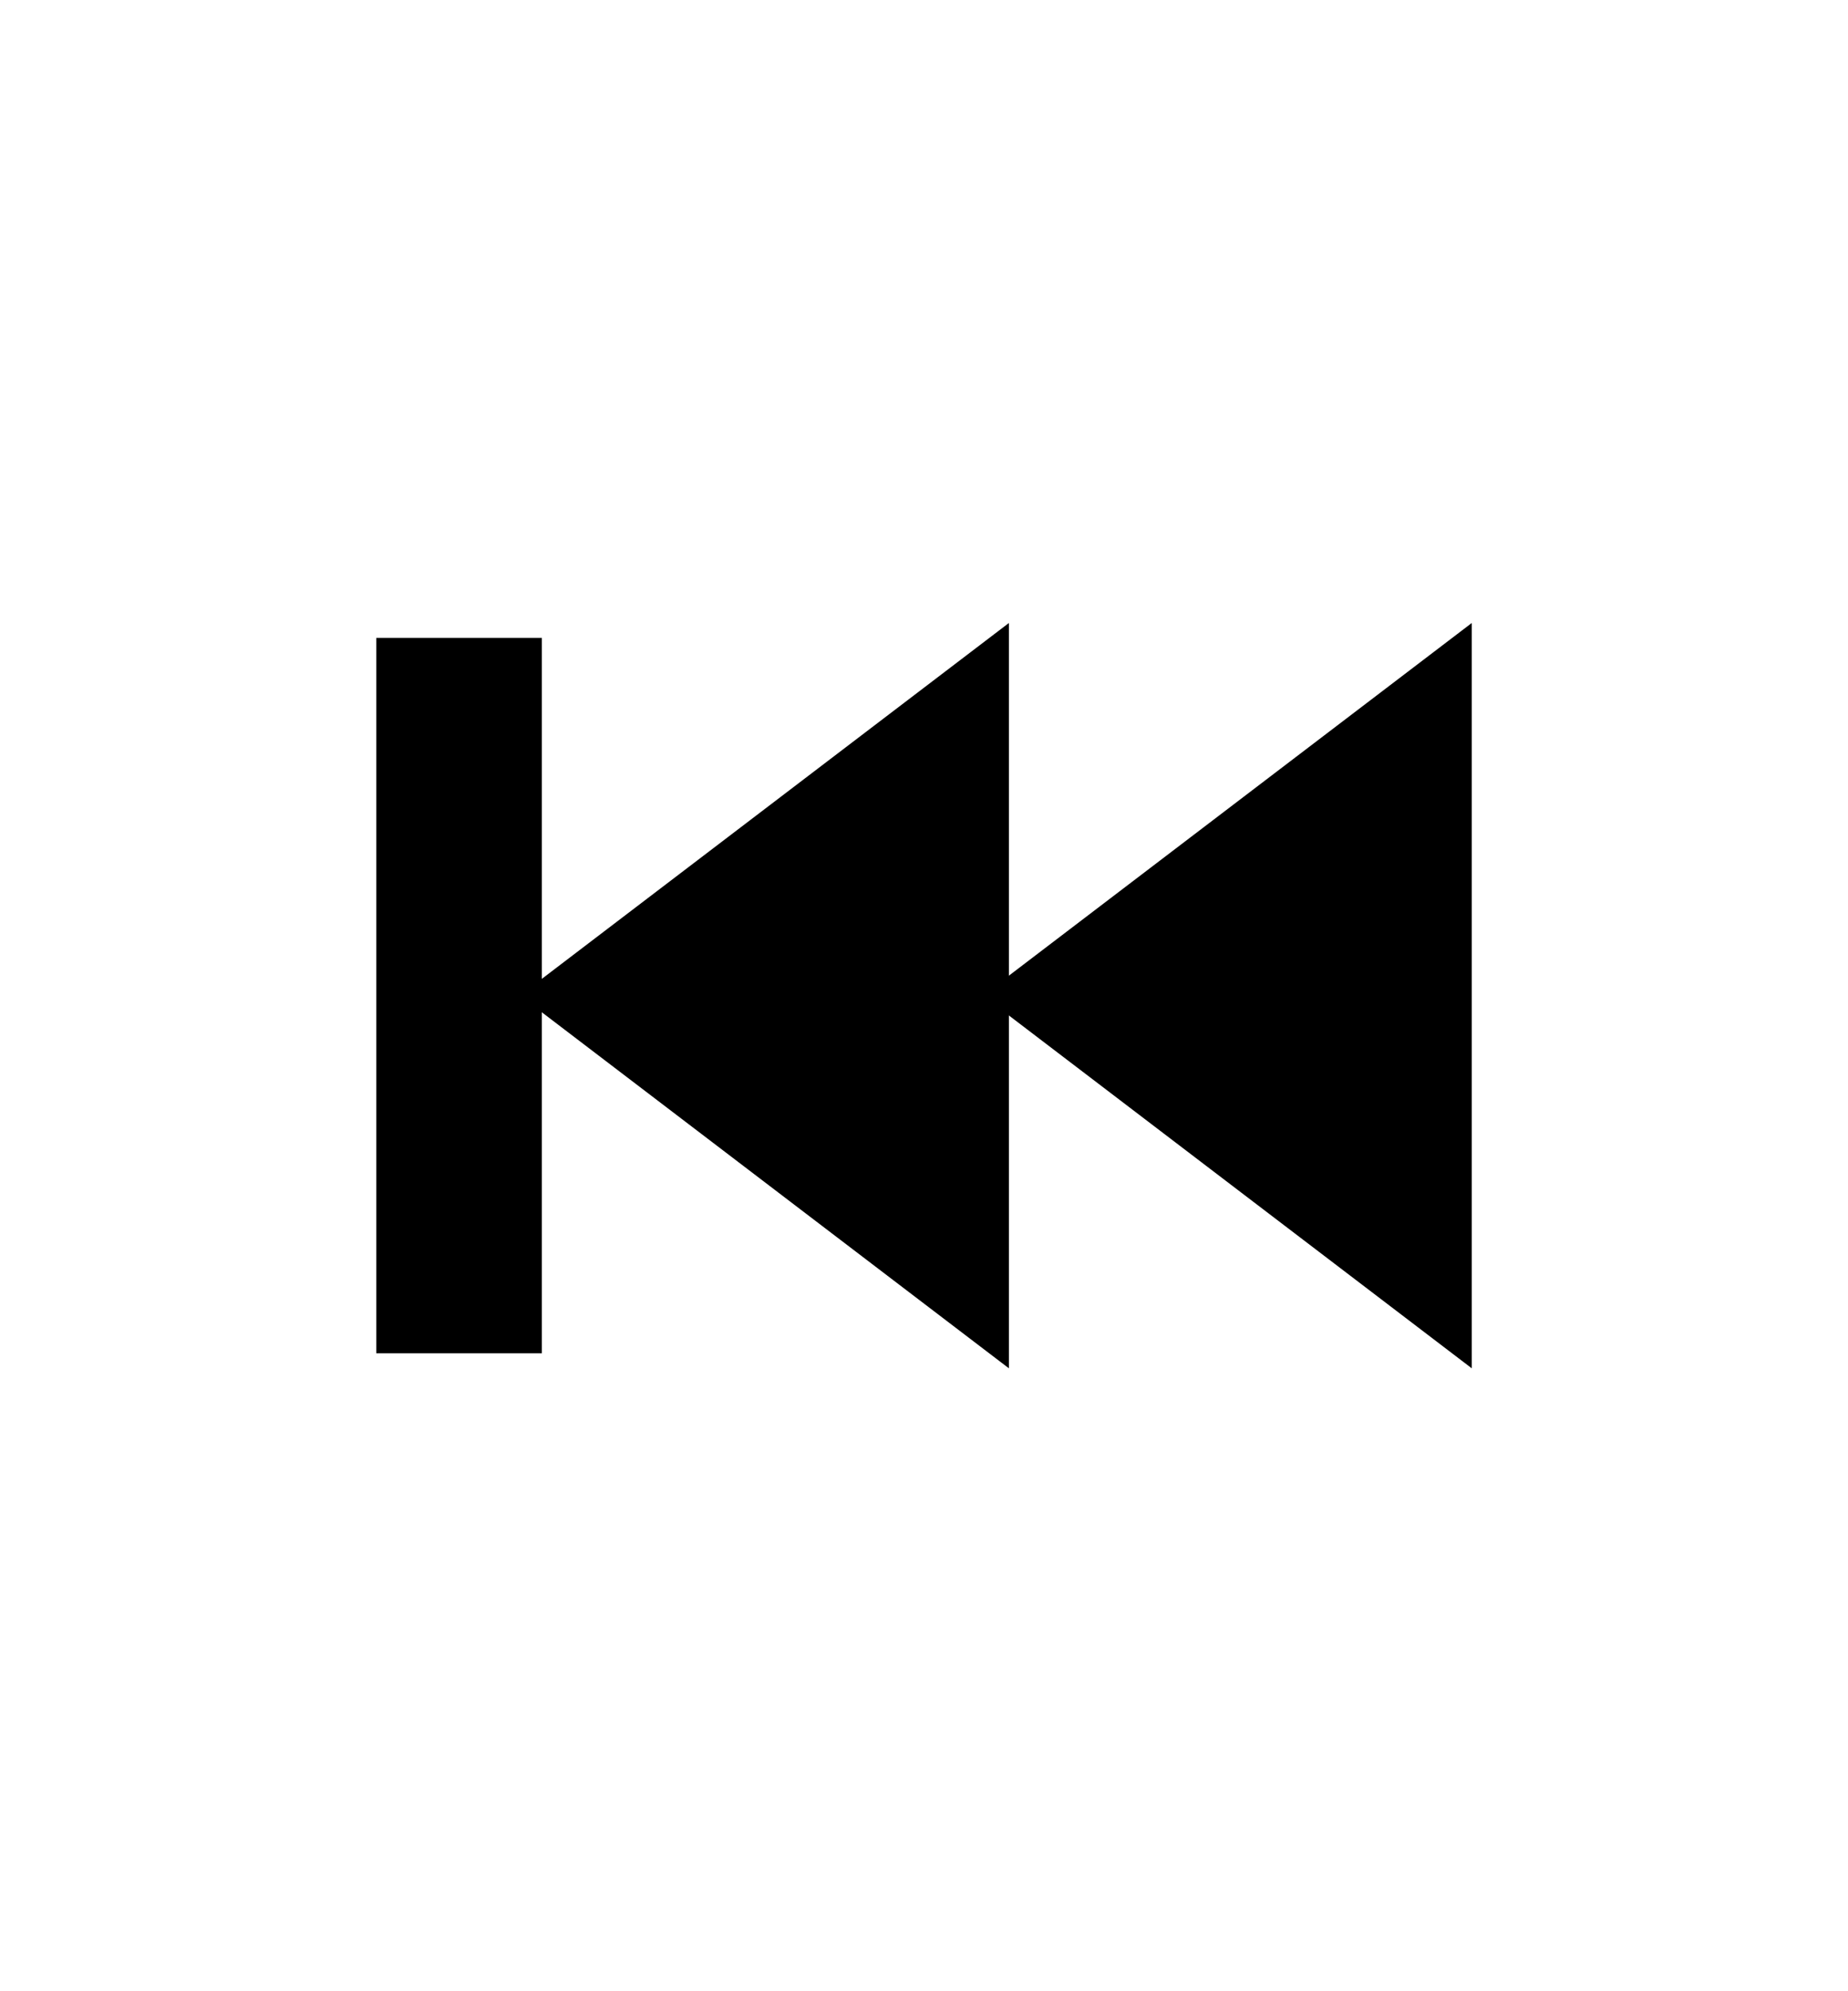 <?xml version="1.0" encoding="utf-8"?>
<!-- Generator: Adobe Illustrator 16.0.1, SVG Export Plug-In . SVG Version: 6.00 Build 0)  -->
<!DOCTYPE svg PUBLIC "-//W3C//DTD SVG 1.1//EN" "http://www.w3.org/Graphics/SVG/1.1/DTD/svg11.dtd">
<svg version="1.1" xmlns="http://www.w3.org/2000/svg" xmlns:xlink="http://www.w3.org/1999/xlink" x="0px" y="0px"
	 width="39.693px" height="42.748px" viewBox="0 0 39.693 42.748" enable-background="new 0 0 39.693 42.748" xml:space="preserve">
<polygon display="none" fill="#000000" points="14.905,13.516 30.497,22.519 14.905,31.521 "/>
<g>
	<g>
		<polygon fill="#000000" points="31.612,29.374 21.109,21.372 31.612,13.374 		"/>
		<polygon fill="#000000" points="21.67,29.374 11.167,21.372 21.67,13.374 		"/>
	</g>
	<rect x="8.083" y="13.694" fill="#000000" width="3.555" height="15.357"/>
</g>
</svg>
